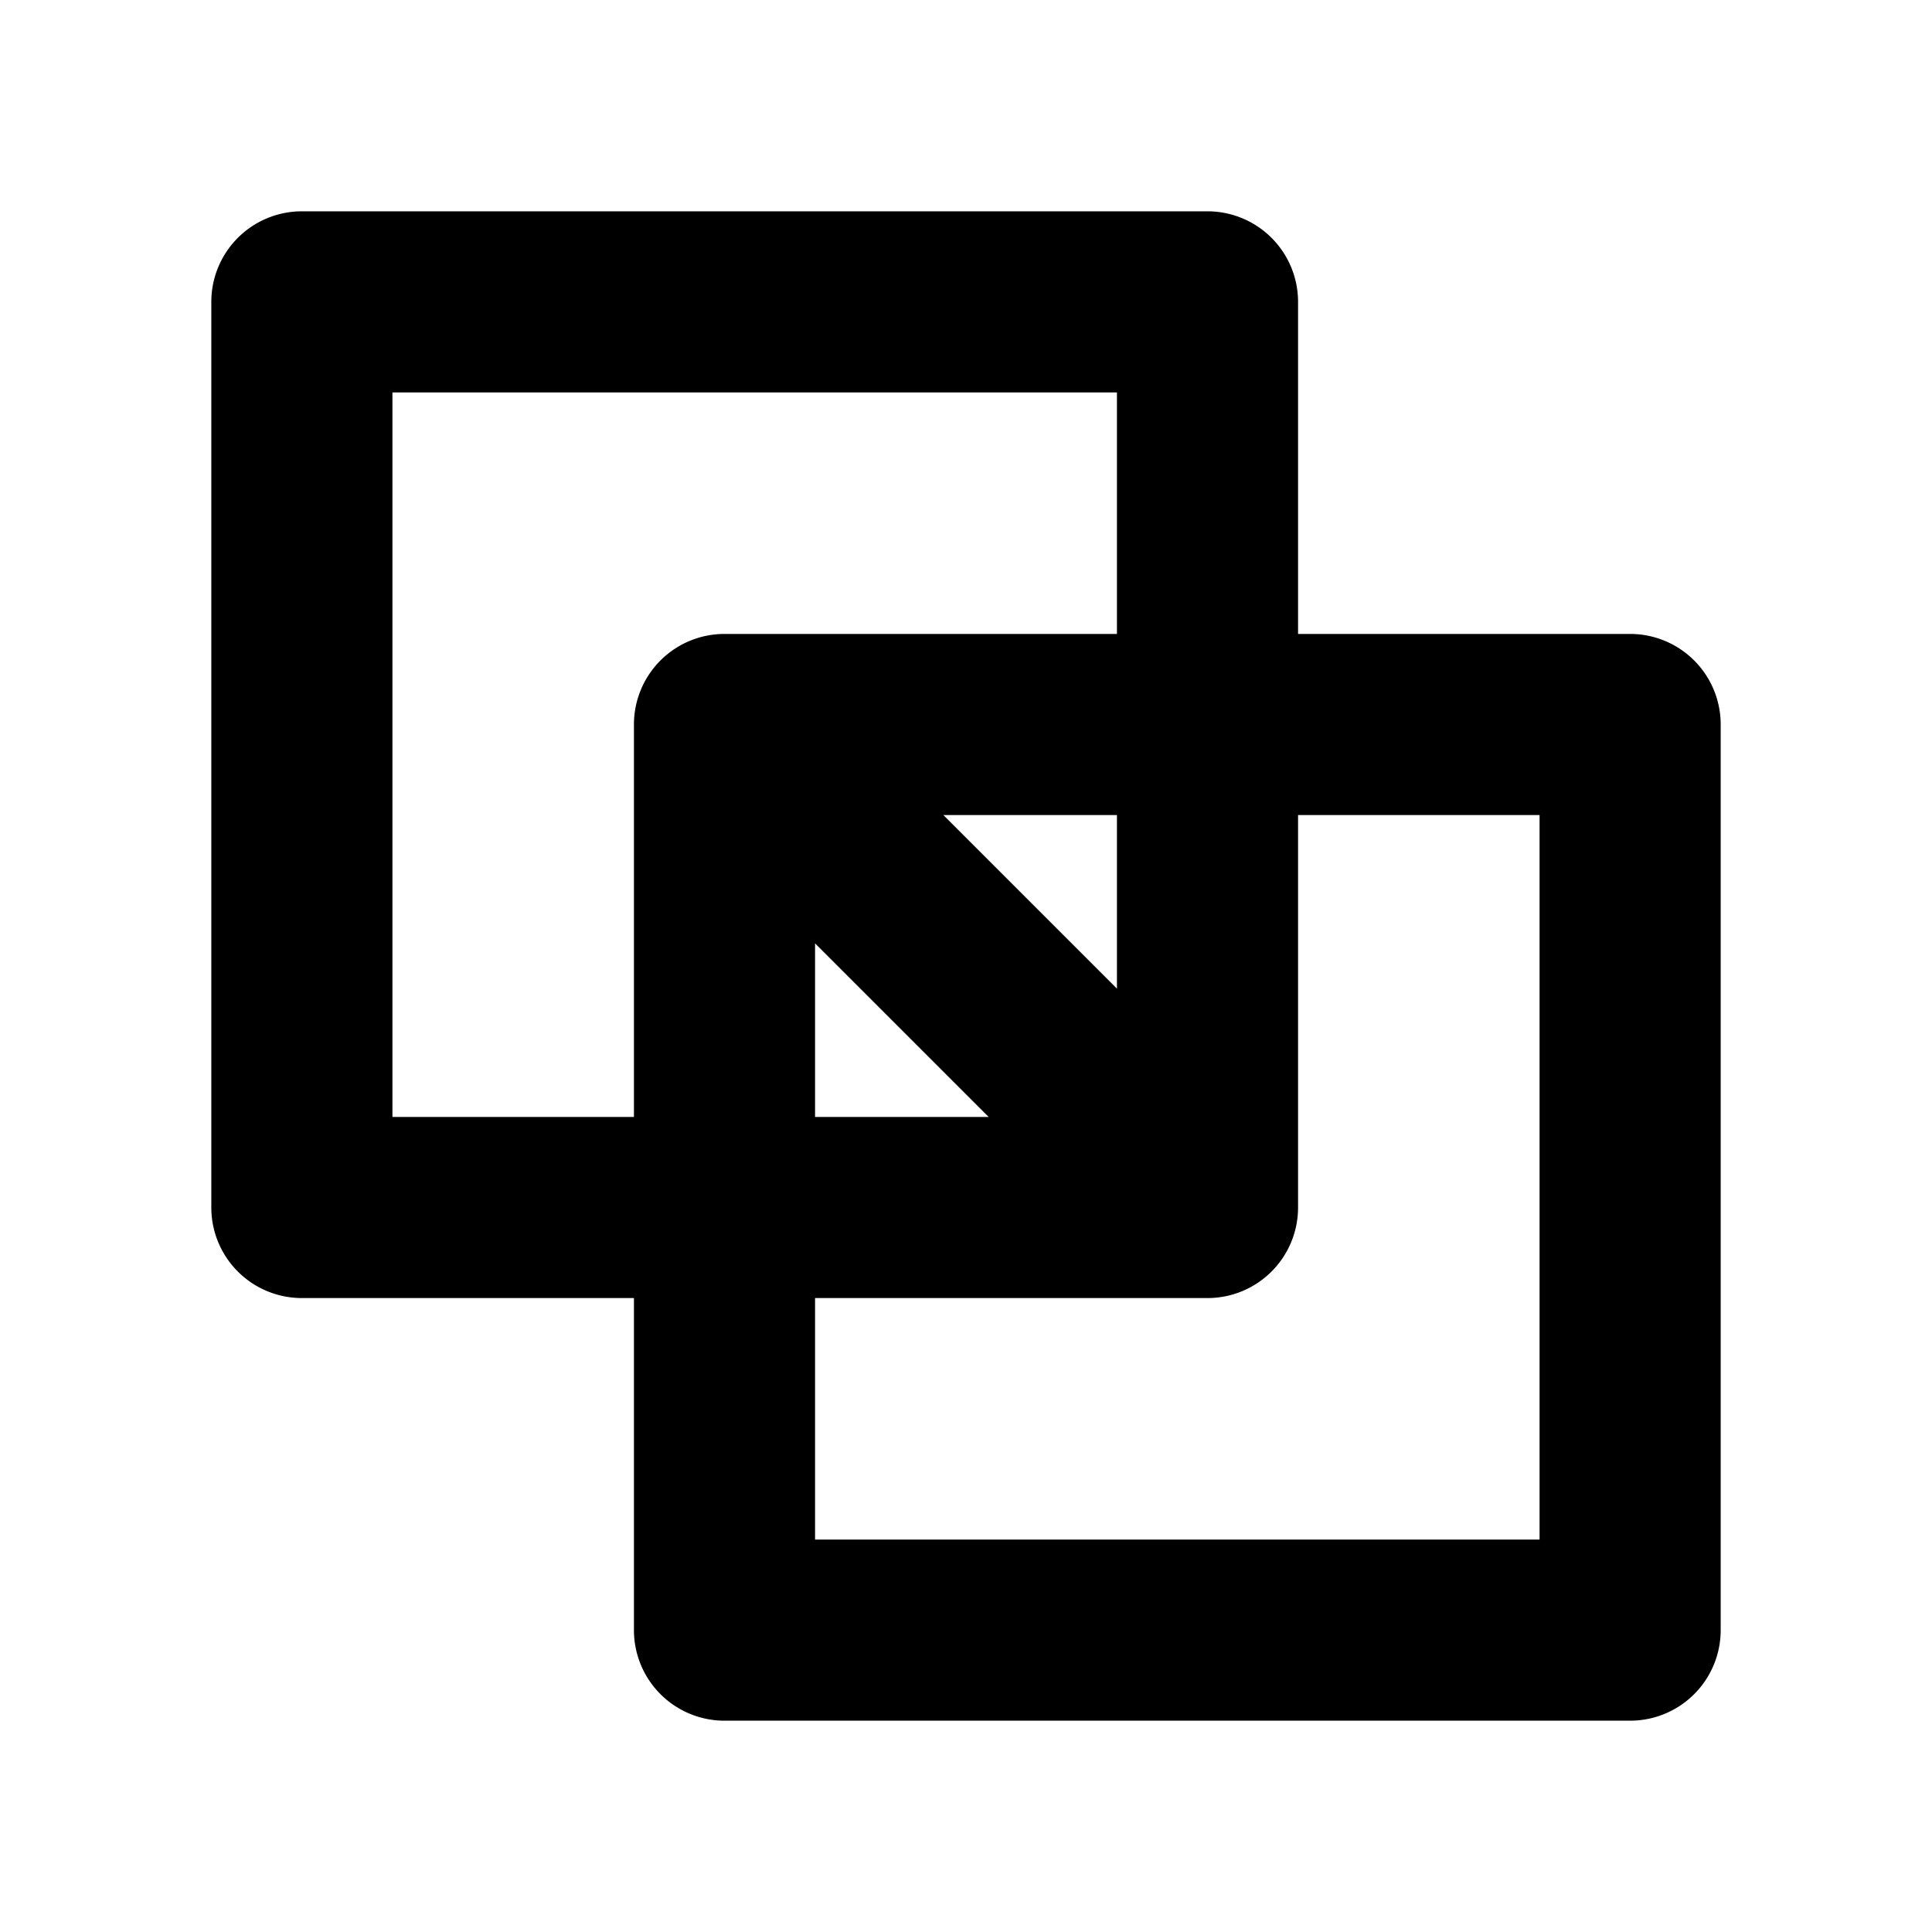 <svg xmlns="http://www.w3.org/2000/svg" viewBox="0 0 256 256" fill="currentColor"><path d="M216,84H172V40a12,12,0,0,0-12-12H40A12,12,0,0,0,28,40V160a12,12,0,0,0,12,12H84v44a12,12,0,0,0,12,12H216a12,12,0,0,0,12-12V96A12,12,0,0,0,216,84ZM52,148V52h96V84H96A12,12,0,0,0,84,96v52Zm56-23,23,23H108ZM148,131l-23-23h23Zm56,73H108V172h52a12,12,0,0,0,12-12V108h32Z"/></svg>